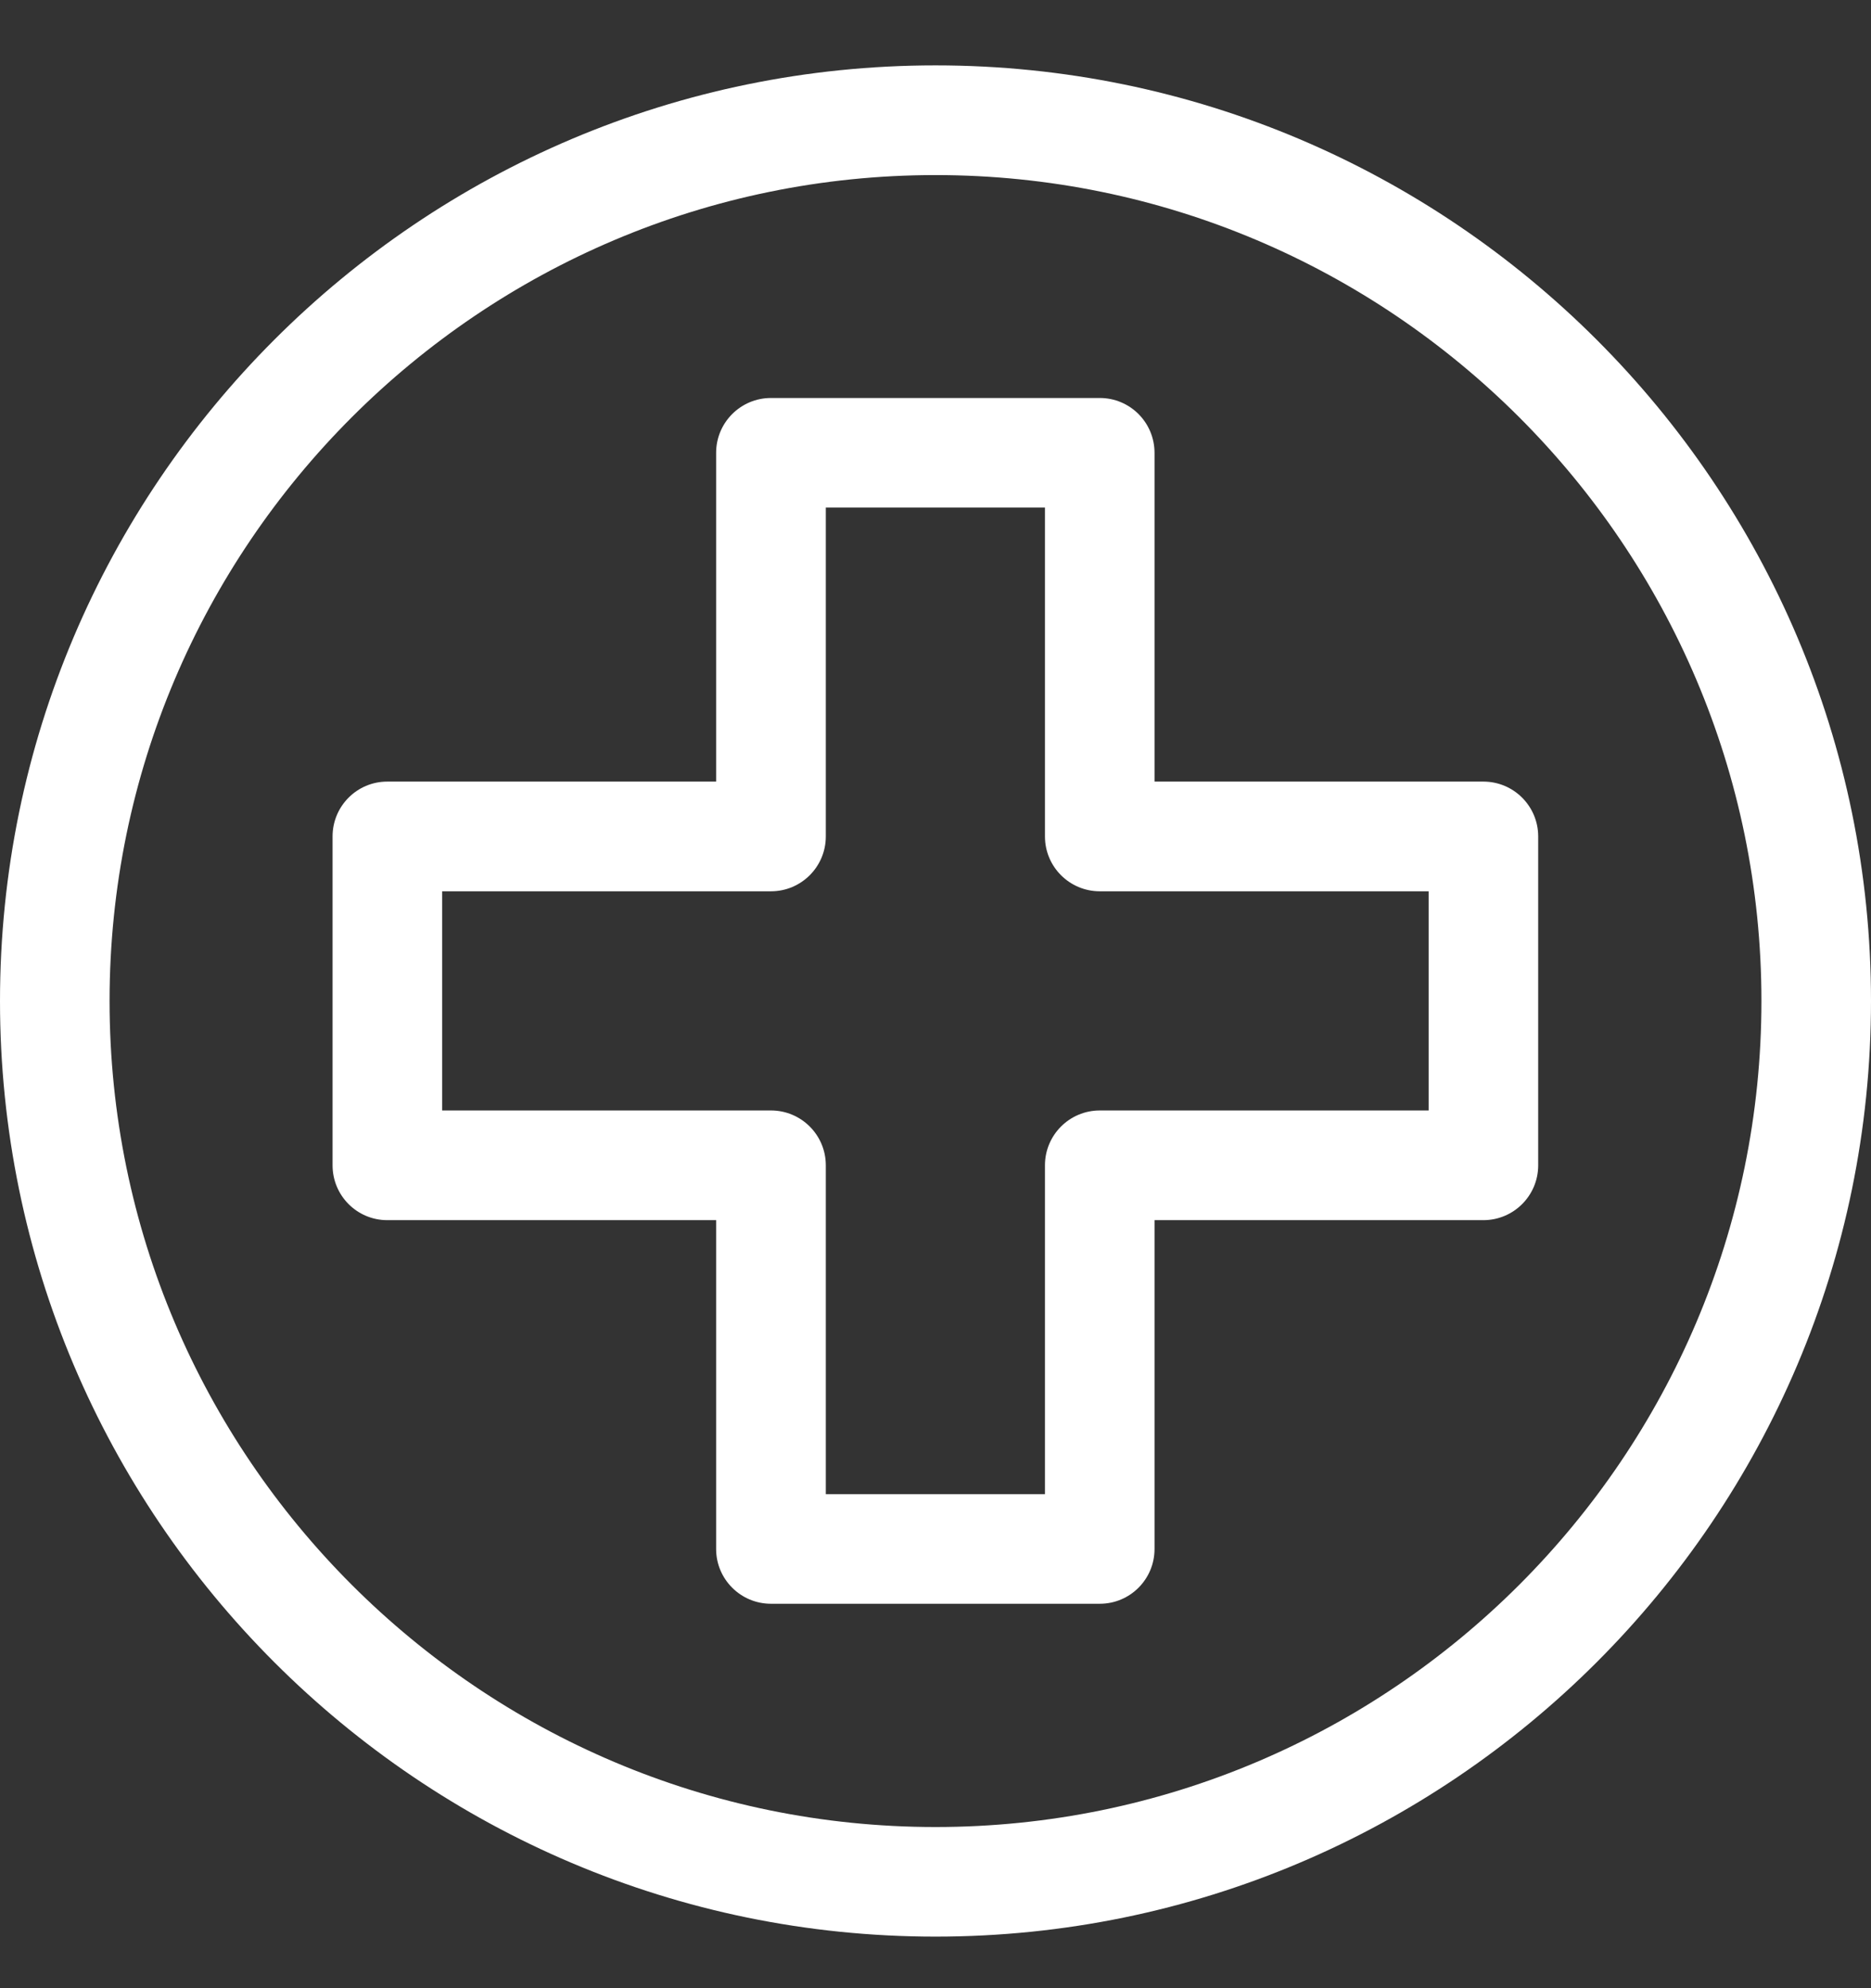 <svg width="16" height="17" viewBox="0 0 16 17" fill="none" xmlns="http://www.w3.org/2000/svg">
<rect x="0" y="0" width="16" height="17" fill="#333333" stroke="none"/>
<g clip-path="url(#clip0_1198_38767)">
<path d="M8 0.559C3.589 0.559 0 4.148 0 8.559C0 12.97 3.589 16.559 8 16.559C12.411 16.559 16 12.97 16 8.559C16 4.148 12.411 0.559 8 0.559ZM8 15.622C4.106 15.622 0.937 12.454 0.937 8.559C0.937 4.665 4.106 1.497 8 1.497C11.894 1.497 15.063 4.665 15.063 8.559C15.063 12.454 11.894 15.622 8 15.622Z" fill="white"/>
<path d="M12.685 6.683H9.873V3.872C9.873 3.613 9.664 3.403 9.405 3.403H6.593C6.334 3.403 6.124 3.613 6.124 3.872V6.683H3.312C3.053 6.683 2.844 6.893 2.844 7.152V9.964C2.844 10.223 3.053 10.433 3.312 10.433H6.124V13.245C6.124 13.503 6.334 13.713 6.593 13.713H9.405C9.664 13.713 9.873 13.503 9.873 13.245V10.433H12.685C12.944 10.433 13.154 10.223 13.154 9.964V7.152C13.154 6.893 12.944 6.683 12.685 6.683ZM12.217 9.495H9.405C9.146 9.495 8.936 9.705 8.936 9.964V12.776H7.062V9.964C7.062 9.705 6.852 9.495 6.593 9.495H3.781V7.621H6.593C6.852 7.621 7.062 7.411 7.062 7.152V4.34H8.936V7.152C8.936 7.411 9.146 7.621 9.405 7.621H12.217V9.495Z" fill="white"/>
</g>
<defs>
<clipPath id="clip0_1198_38767">
<rect width="16" height="16" fill="white" transform="translate(0 0.559)"/>
</clipPath>
</defs>
</svg>
